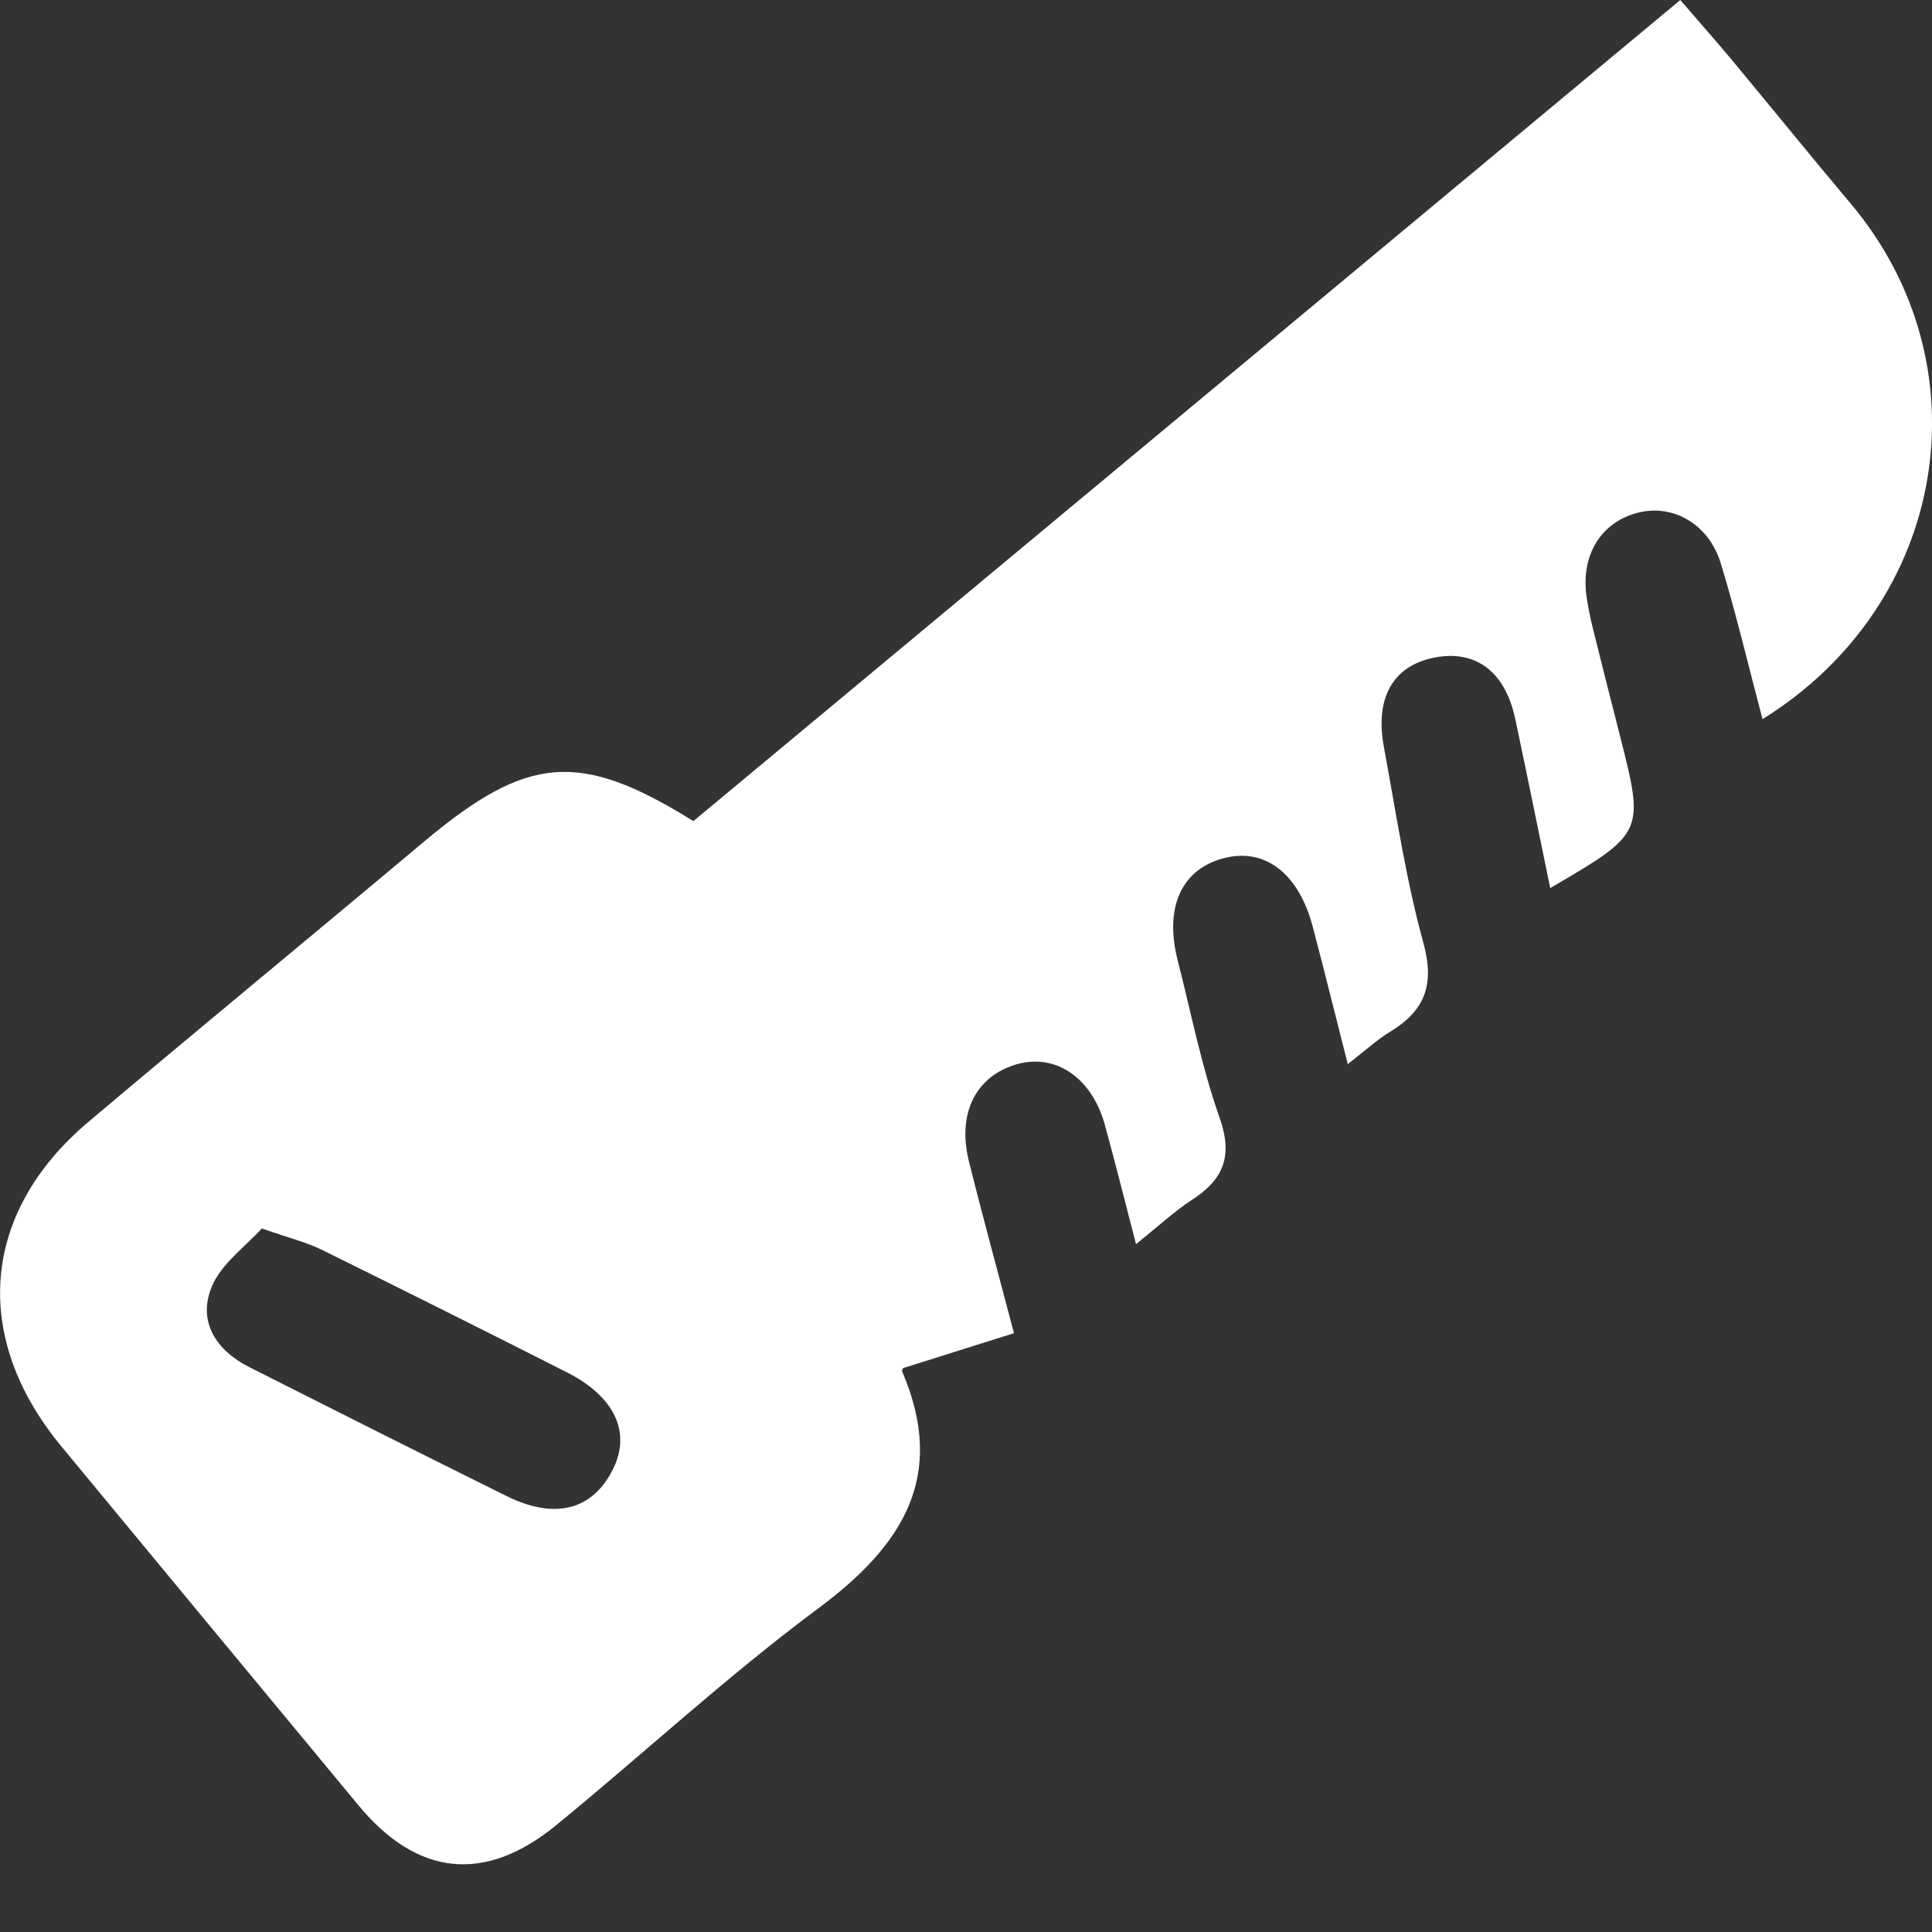 <svg width="18" height="18" viewBox="0 0 18 18" fill="none" xmlns="http://www.w3.org/2000/svg">
<rect x="0" y="0" width="18" height="18" fill="#333333" stroke="none"/>
<g clip-path="url(#clip0_3187_28546)">
<path d="M6.46 7.65C9.506 5.115 12.561 2.574 15.655 0C15.822 0.195 15.981 0.373 16.134 0.557C16.504 1.002 16.868 1.452 17.241 1.895C18.512 3.402 18.153 5.625 16.421 6.7C16.29 6.206 16.177 5.723 16.032 5.248C15.921 4.884 15.59 4.696 15.267 4.775C14.913 4.862 14.721 5.178 14.784 5.576C14.798 5.662 14.814 5.747 14.835 5.832C14.918 6.168 15.003 6.504 15.089 6.84C15.323 7.759 15.324 7.759 14.443 8.274C14.333 7.741 14.228 7.22 14.118 6.701C14.024 6.256 13.748 6.05 13.361 6.127C12.981 6.203 12.808 6.499 12.893 6.958C13.006 7.569 13.097 8.186 13.261 8.784C13.369 9.174 13.276 9.415 12.952 9.612C12.83 9.686 12.724 9.785 12.557 9.914C12.441 9.46 12.34 9.049 12.232 8.639C12.103 8.146 11.798 7.905 11.424 7.99C11.013 8.085 10.843 8.446 10.973 8.95C11.098 9.44 11.195 9.94 11.363 10.414C11.488 10.769 11.401 10.987 11.108 11.177C10.941 11.286 10.793 11.424 10.584 11.591C10.48 11.19 10.391 10.835 10.294 10.481C10.173 10.04 9.834 9.811 9.471 9.916C9.092 10.026 8.916 10.372 9.027 10.819C9.155 11.335 9.297 11.849 9.447 12.421C9.092 12.533 8.755 12.639 8.415 12.746C8.413 12.75 8.401 12.768 8.405 12.777C8.826 13.758 8.406 14.404 7.622 14.986C6.777 15.614 6 16.335 5.183 17.004C4.517 17.55 3.886 17.48 3.34 16.82C2.417 15.706 1.494 14.592 0.572 13.476C-0.269 12.459 -0.178 11.298 0.823 10.453C1.862 9.576 2.912 8.713 3.953 7.839C4.915 7.034 5.399 6.99 6.46 7.65ZM2.439 11.445C2.288 11.614 2.057 11.776 1.97 11.995C1.841 12.317 2.016 12.583 2.324 12.738C3.122 13.141 3.921 13.543 4.723 13.94C5.175 14.163 5.526 14.067 5.714 13.682C5.88 13.341 5.725 13.01 5.282 12.786C4.523 12.401 3.762 12.021 2.998 11.644C2.859 11.575 2.704 11.538 2.439 11.445Z" fill="white"/>
</g>
<defs>
<clipPath id="clip0_3187_28546">
<rect width="18" height="17.372" fill="white"/>
</clipPath>
</defs>
</svg>
